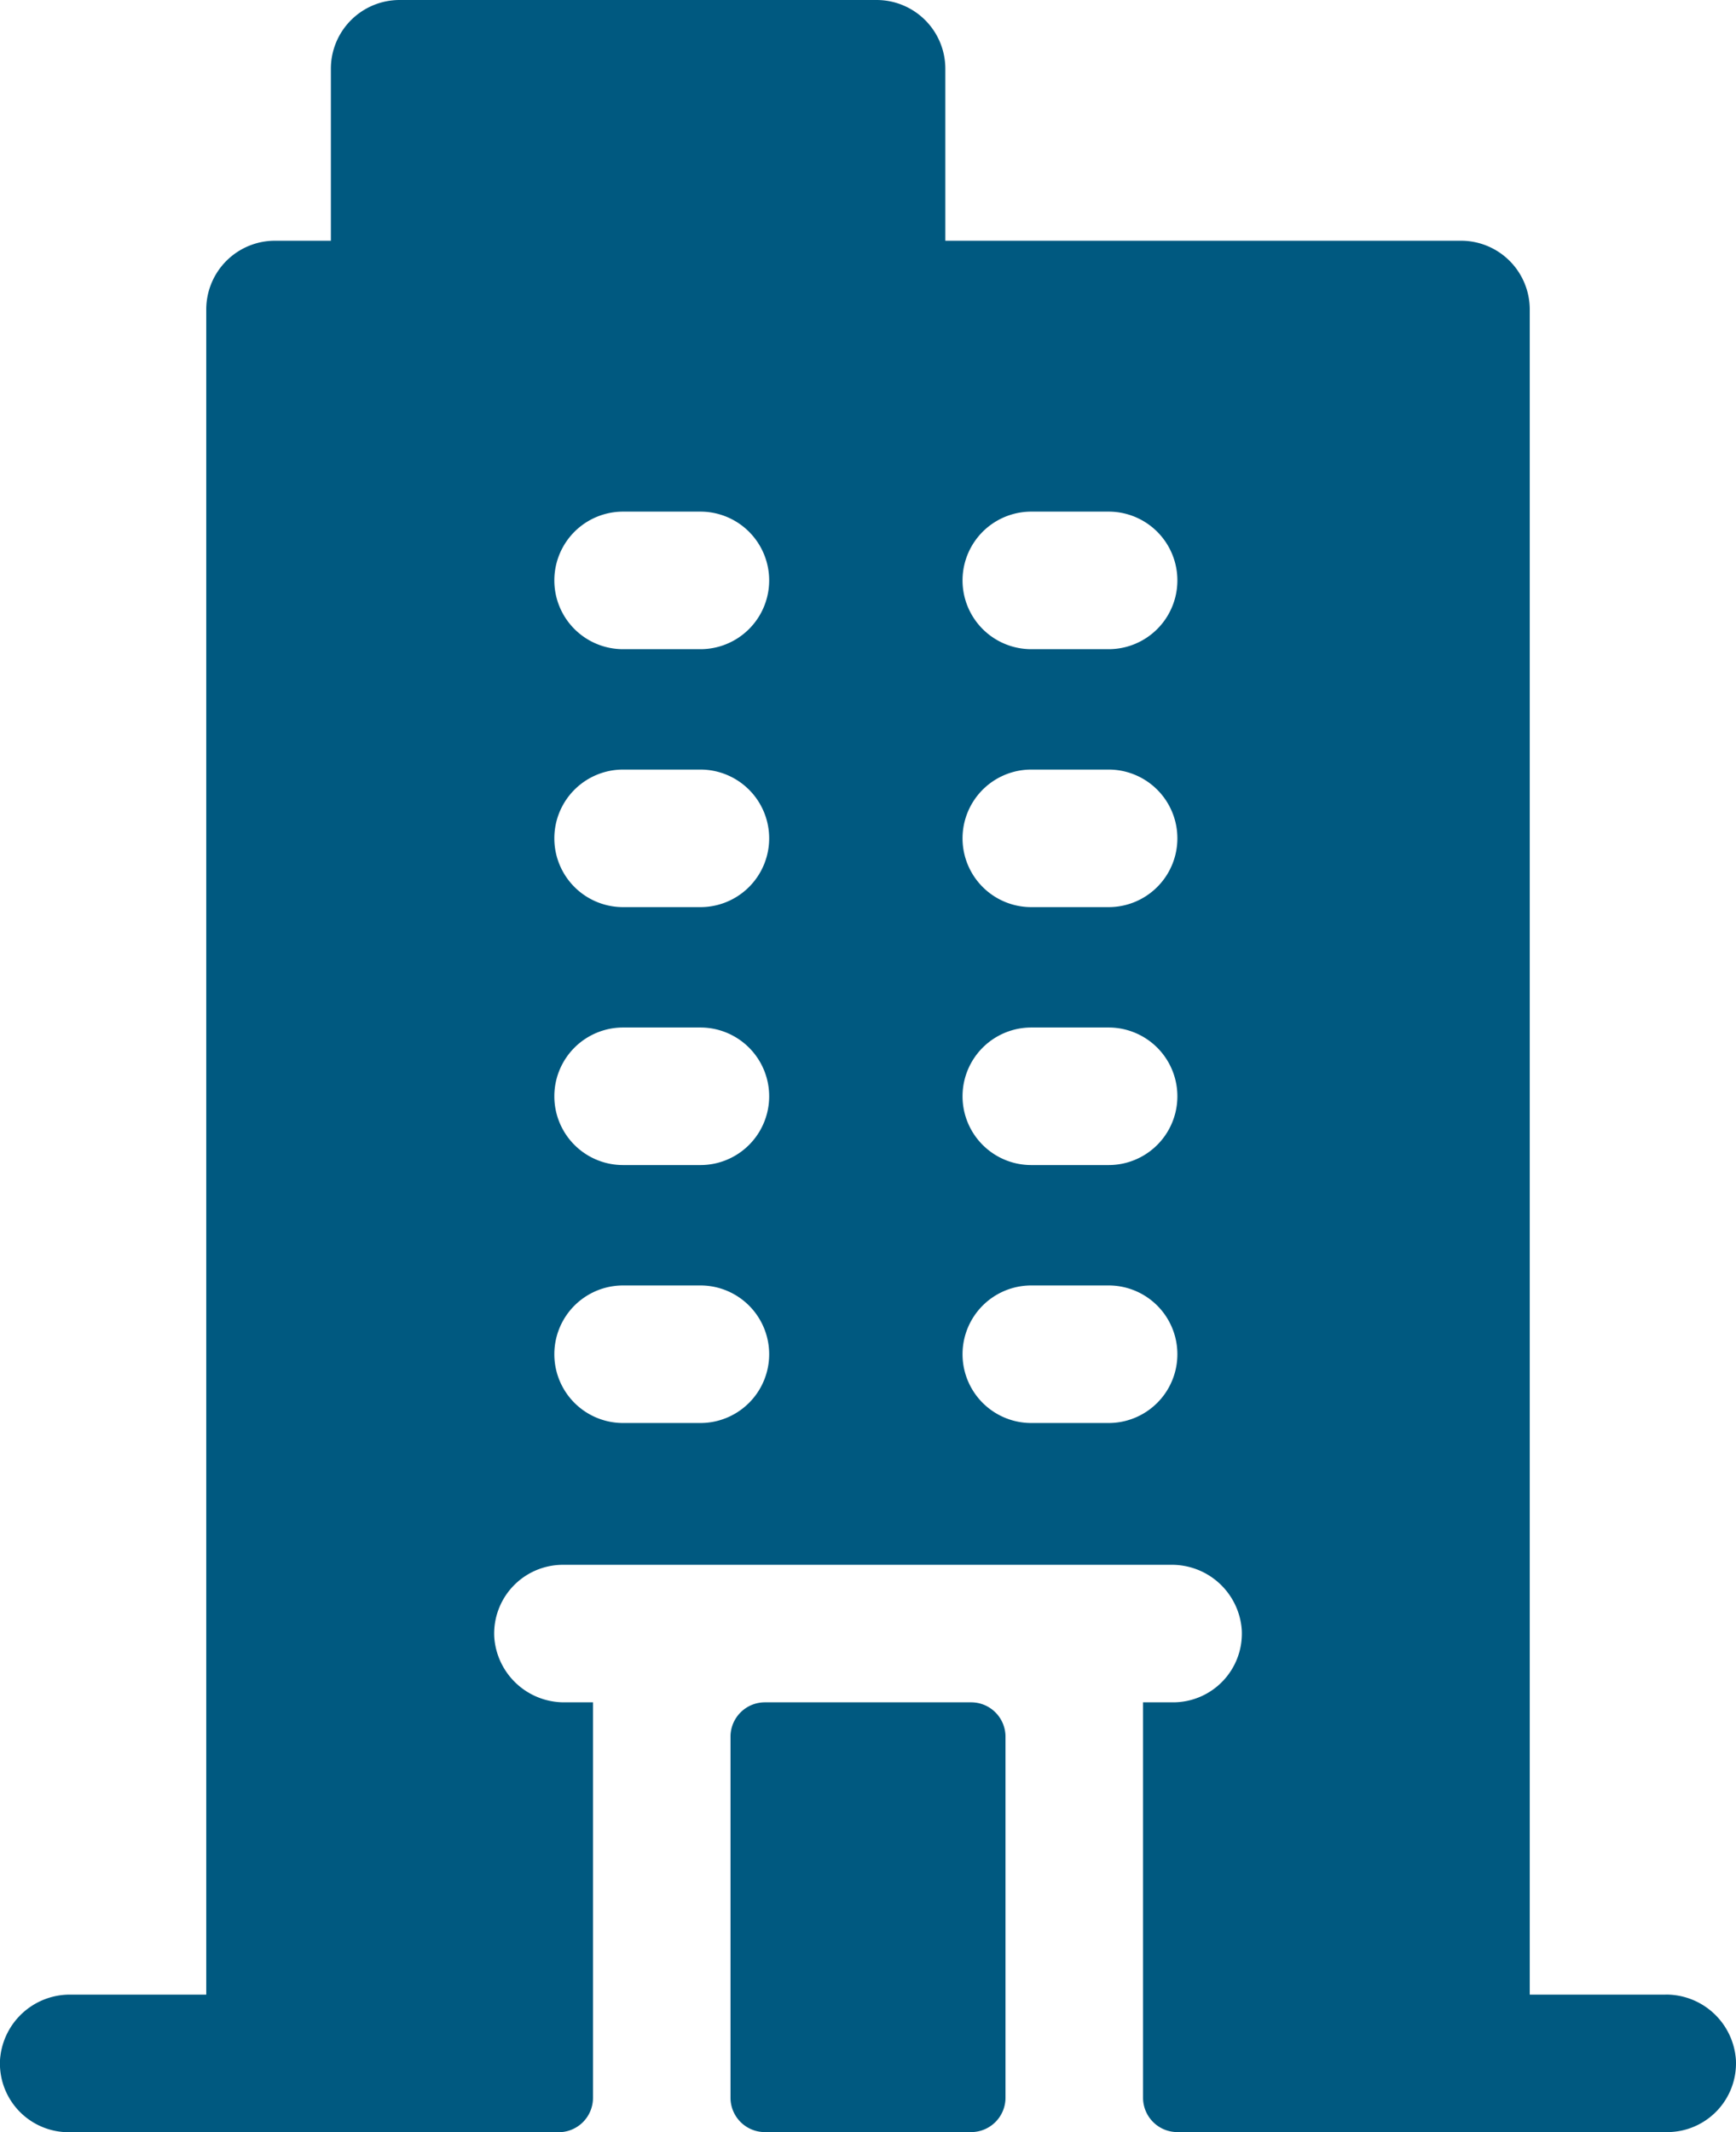 <svg xmlns="http://www.w3.org/2000/svg" width="42.472" height="52.144"><path d="M40.743 48.779h-3.317V7.569a1.682 1.682 0 00-1.682-1.682H23.128V1.682A1.682 1.682 0 0021.446 0H9.777a1.682 1.682 0 00-1.682 1.682v4.205H6.728a1.682 1.682 0 00-1.682 1.682v41.21H1.729A1.713 1.713 0 000 50.381a1.682 1.682 0 001.68 1.763h11.987a.841.841 0 00.841-.841v-9.672h-.688a1.713 1.713 0 01-1.728-1.6 1.682 1.682 0 011.68-1.763h14.881a1.713 1.713 0 011.728 1.6 1.682 1.682 0 01-1.68 1.763h-.736V51.3a.841.841 0 00.841.841H40.79a1.682 1.682 0 001.68-1.763 1.713 1.713 0 00-1.727-1.6zM17.136 34.8h-1.892a1.682 1.682 0 010-3.364h1.892a1.682 1.682 0 110 3.364zm0-6.308h-1.892a1.682 1.682 0 010-3.364h1.892a1.682 1.682 0 110 3.364zm0-6.308h-1.892a1.682 1.682 0 010-3.364h1.892a1.682 1.682 0 110 3.364zm0-6.308h-1.892a1.682 1.682 0 010-3.364h1.892a1.682 1.682 0 110 3.364zM27.123 34.8h-1.892a1.682 1.682 0 010-3.364h1.892a1.682 1.682 0 110 3.364zm0-6.308h-1.892a1.682 1.682 0 010-3.364h1.892a1.682 1.682 0 110 3.364zm0-6.308h-1.892a1.682 1.682 0 010-3.364h1.892a1.682 1.682 0 110 3.364zm0-6.308h-1.892a1.682 1.682 0 010-3.364h1.892a1.682 1.682 0 110 3.364zM17.872 51.3v-8.828a.841.841 0 01.841-.841h5.046a.841.841 0 01.841.841V51.3a.841.841 0 01-.841.841h-5.046a.841.841 0 01-.841-.841z" fill="#005980"/></svg>